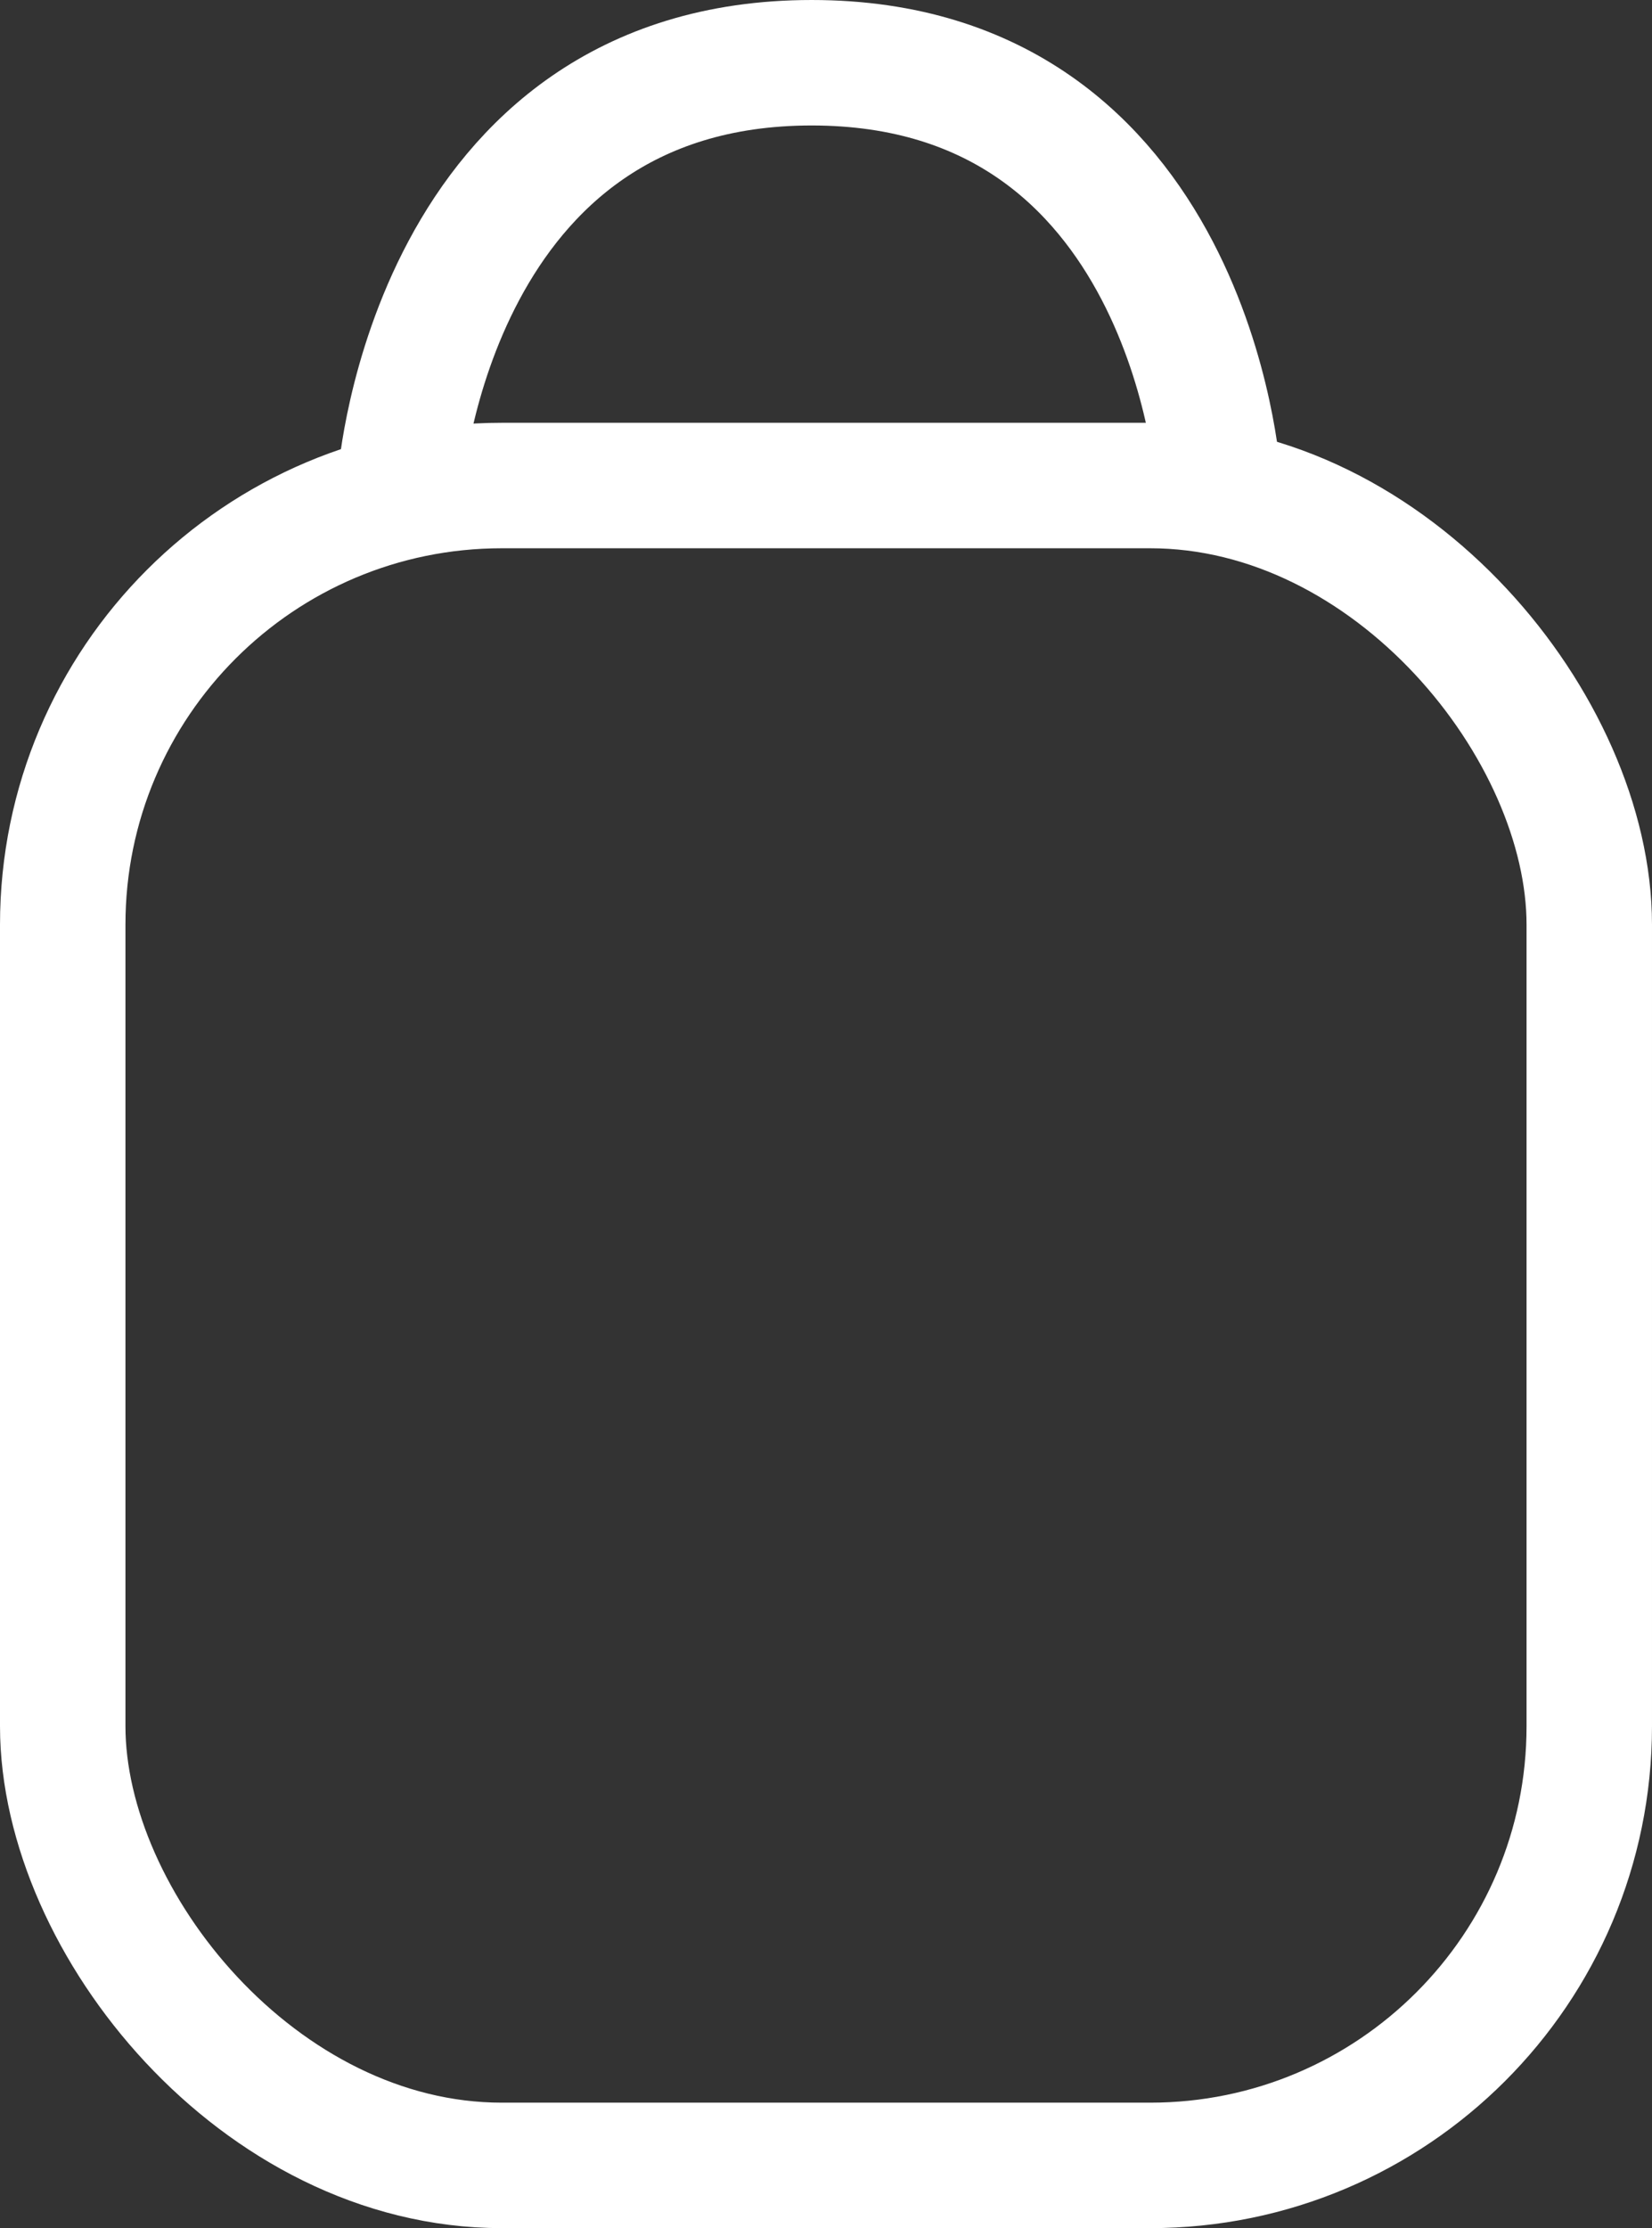 <svg xmlns="http://www.w3.org/2000/svg" width="26.337" height="35.515" viewBox="0 0 26.337 35.515">
  <rect x="0" y="0" width="26.337" height="35.515" fill="#333333" stroke="none"/>
  <g id="traders" transform="translate(0 1)">
    <g id="Rectangle_15" data-name="Rectangle 15" transform="translate(0 5.739)" fill="none" stroke="#fff" stroke-width="2">
      <rect width="26.337" height="28.776" rx="8" stroke="none"/>
      <rect x="1" y="1" width="24.337" height="26.776" rx="7" fill="none"/>
    </g>
    <path id="Path_24" data-name="Path 24" d="M1119.336,1267.218s.509-6.618,6.553-6.618,6.48,6.618,6.48,6.618" transform="translate(-1112.949 -1260.6)" fill="none" stroke="#fff" stroke-width="2"/>
  </g>
</svg>
